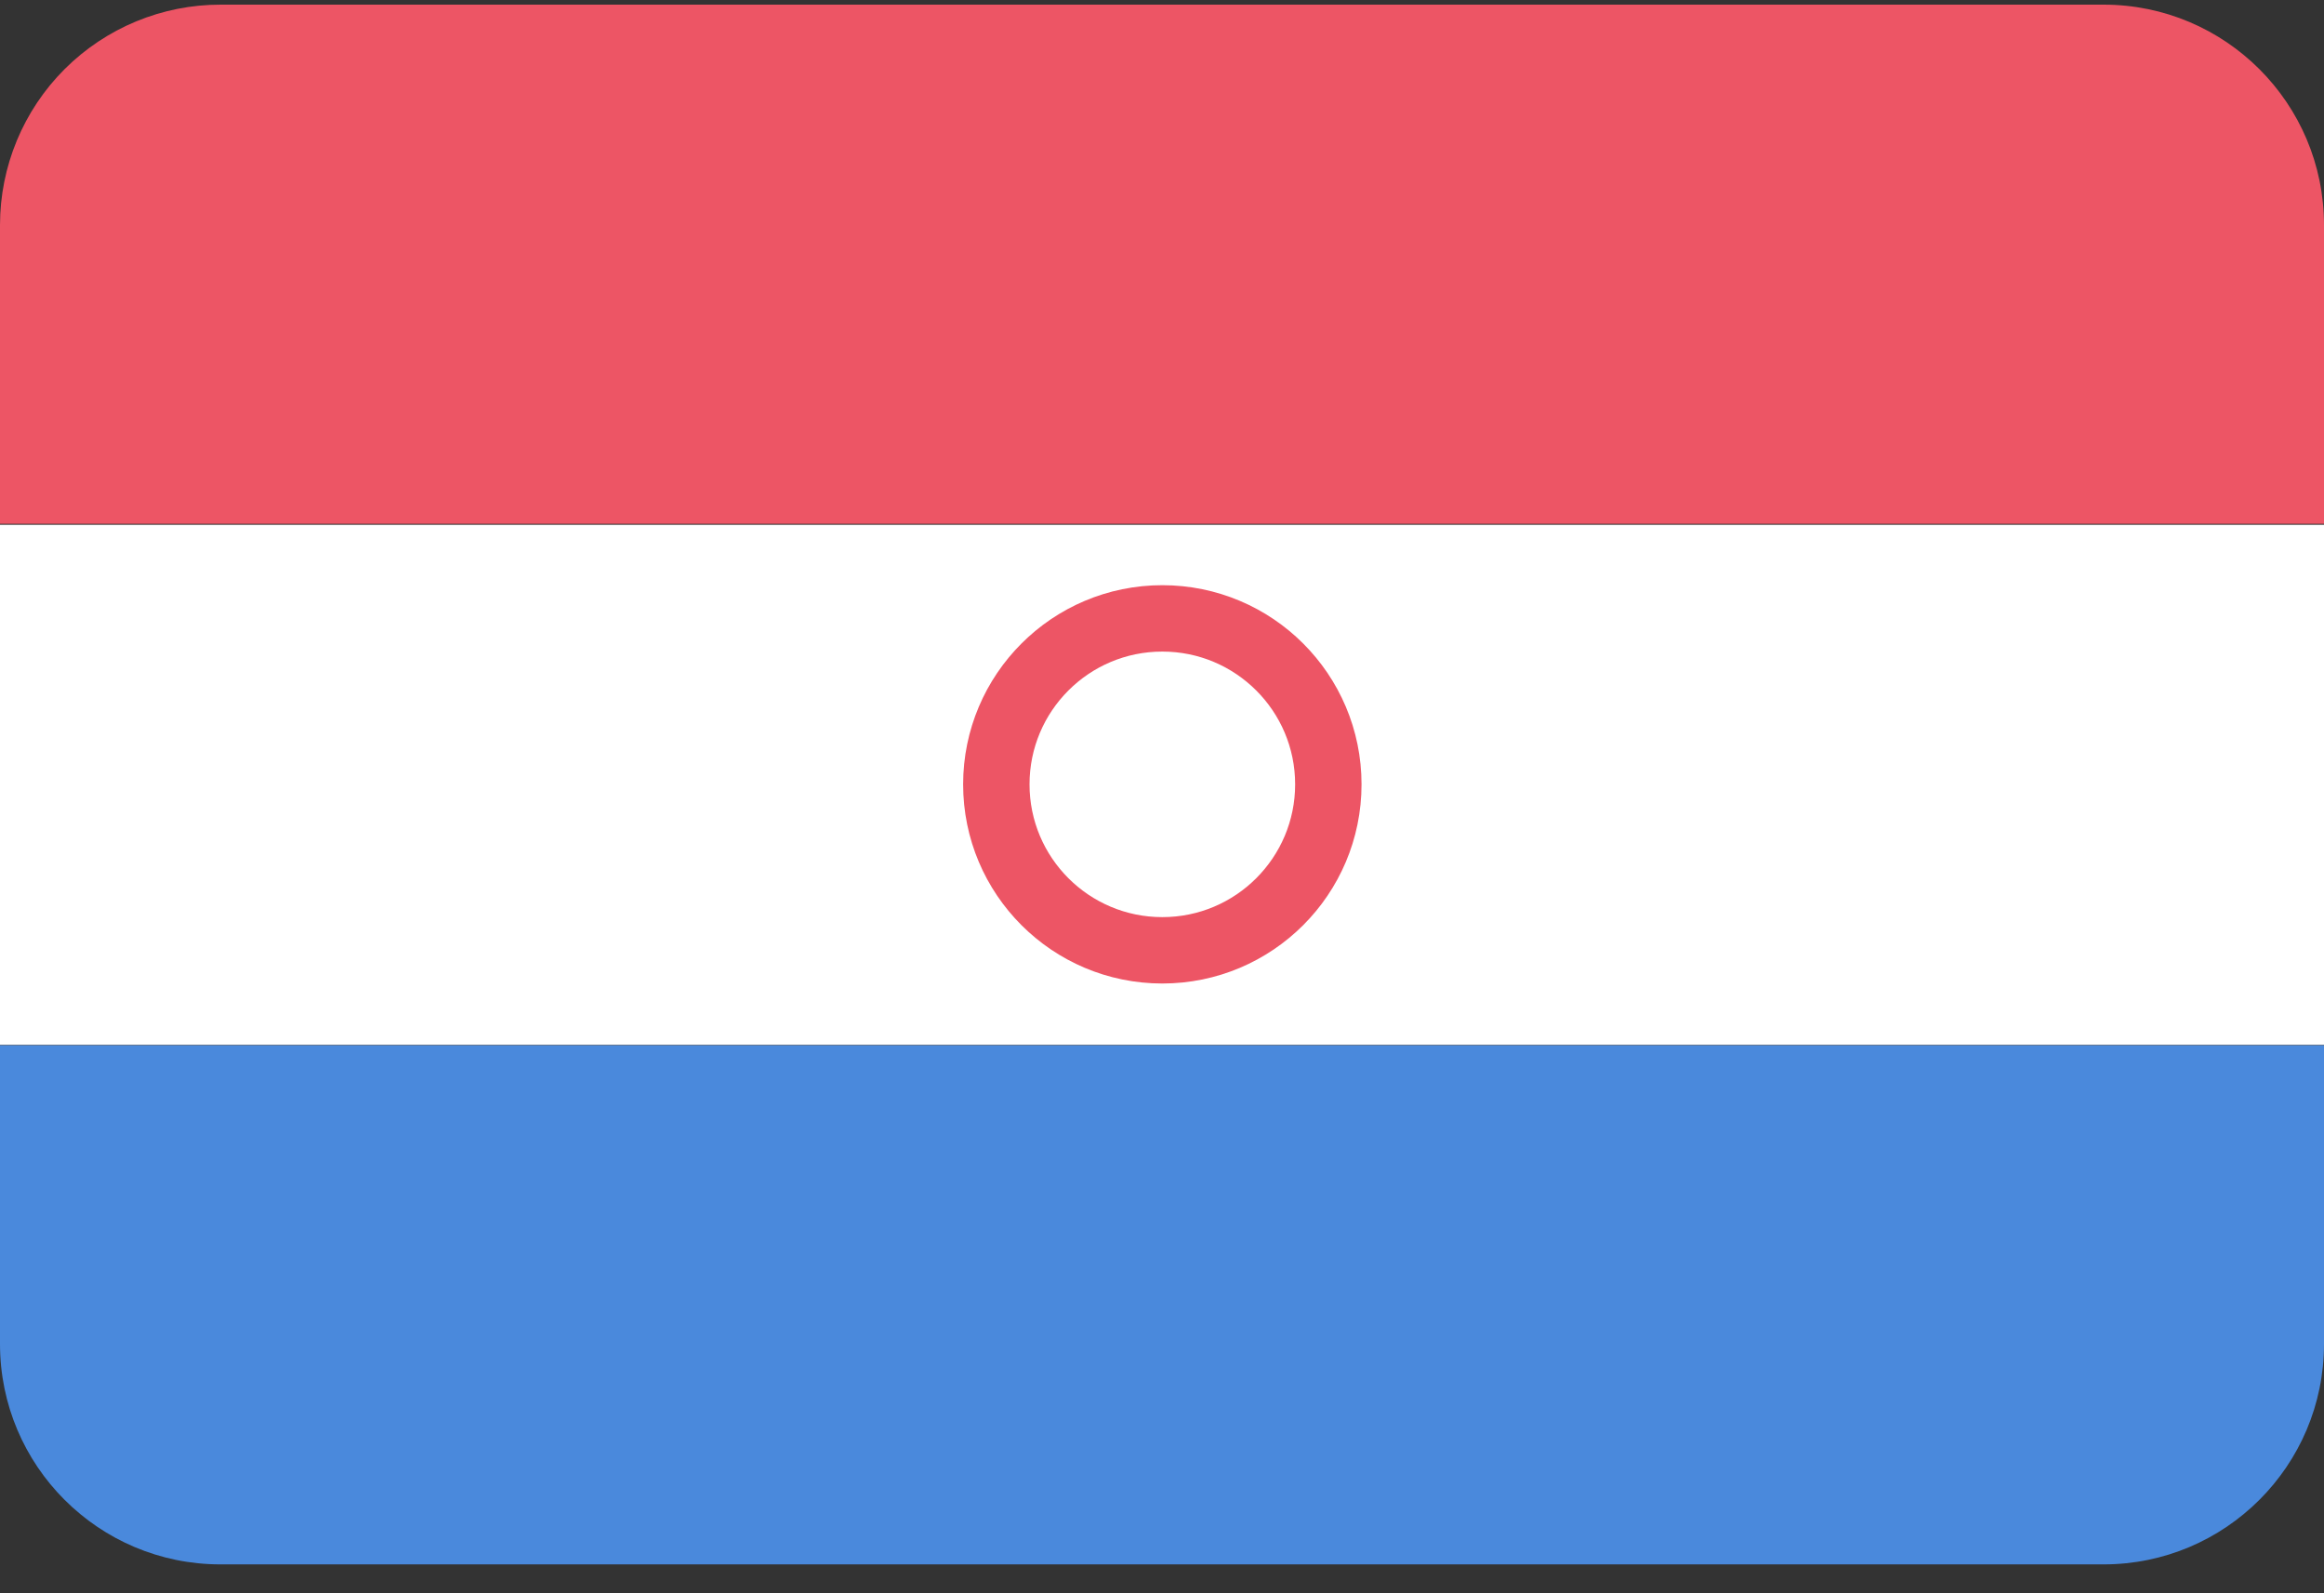 <svg xmlns:xlink="http://www.w3.org/1999/xlink" xmlns="http://www.w3.org/2000/svg" version="1.1" viewBox="0 0 70 48" height="48px" width="70px">
    
    <rect x="0" y="0" width="70" height="48" fill="#333333" stroke="none"/>
    
    <title>Paraguay@2x</title>
    <desc>Created with Sketch.</desc>
    <defs></defs>
    <g transform="translate(-578, -315)" fill-rule="evenodd" fill="none" stroke-width="1" stroke="none" id="Flags">
        <g id="Paraguay" fill-rule="nonzero" transform="translate(70, 70)">
            <g transform="translate(508, 245)">
                <g id="netherlands-5">
                    <g id="Mozambique-7">
                        <g id="Equatorial_Guinea-13">
                            <path fill="#ED5565" id="Shape" d="M0,6.78 L0,15.78 L70,15.78 L70,6.78 C70,3.113 67.027,0.14 63.36,0.14 L6.65,0.14 C4.887,0.137 3.196,0.836 1.948,2.081 C0.701,3.327 -1.9990797e-06,5.017 0,6.78 Z"></path>
                            <polygon points="0 31.48 70 31.48 70 15.81 0 15.81" fill="#FFFFFF" id="Shape"></polygon>
                            <path fill="#4A89DC" id="Shape" d="M0,40.49 C0,44.157 2.973,47.13 6.64,47.13 L63.36,47.13 C67.027,47.13 70,44.157 70,40.49 L70,31.49 L0,31.49 L0,40.49 Z"></path>
                        </g>
                    </g>
                </g>
                <circle r="5" cy="23.63" cx="35.01" stroke-linejoin="round" fill="#FFFFFF" stroke-width="2" stroke="#ED5565" id="Oval"></circle>
            </g>
        </g>
    </g>
</svg>